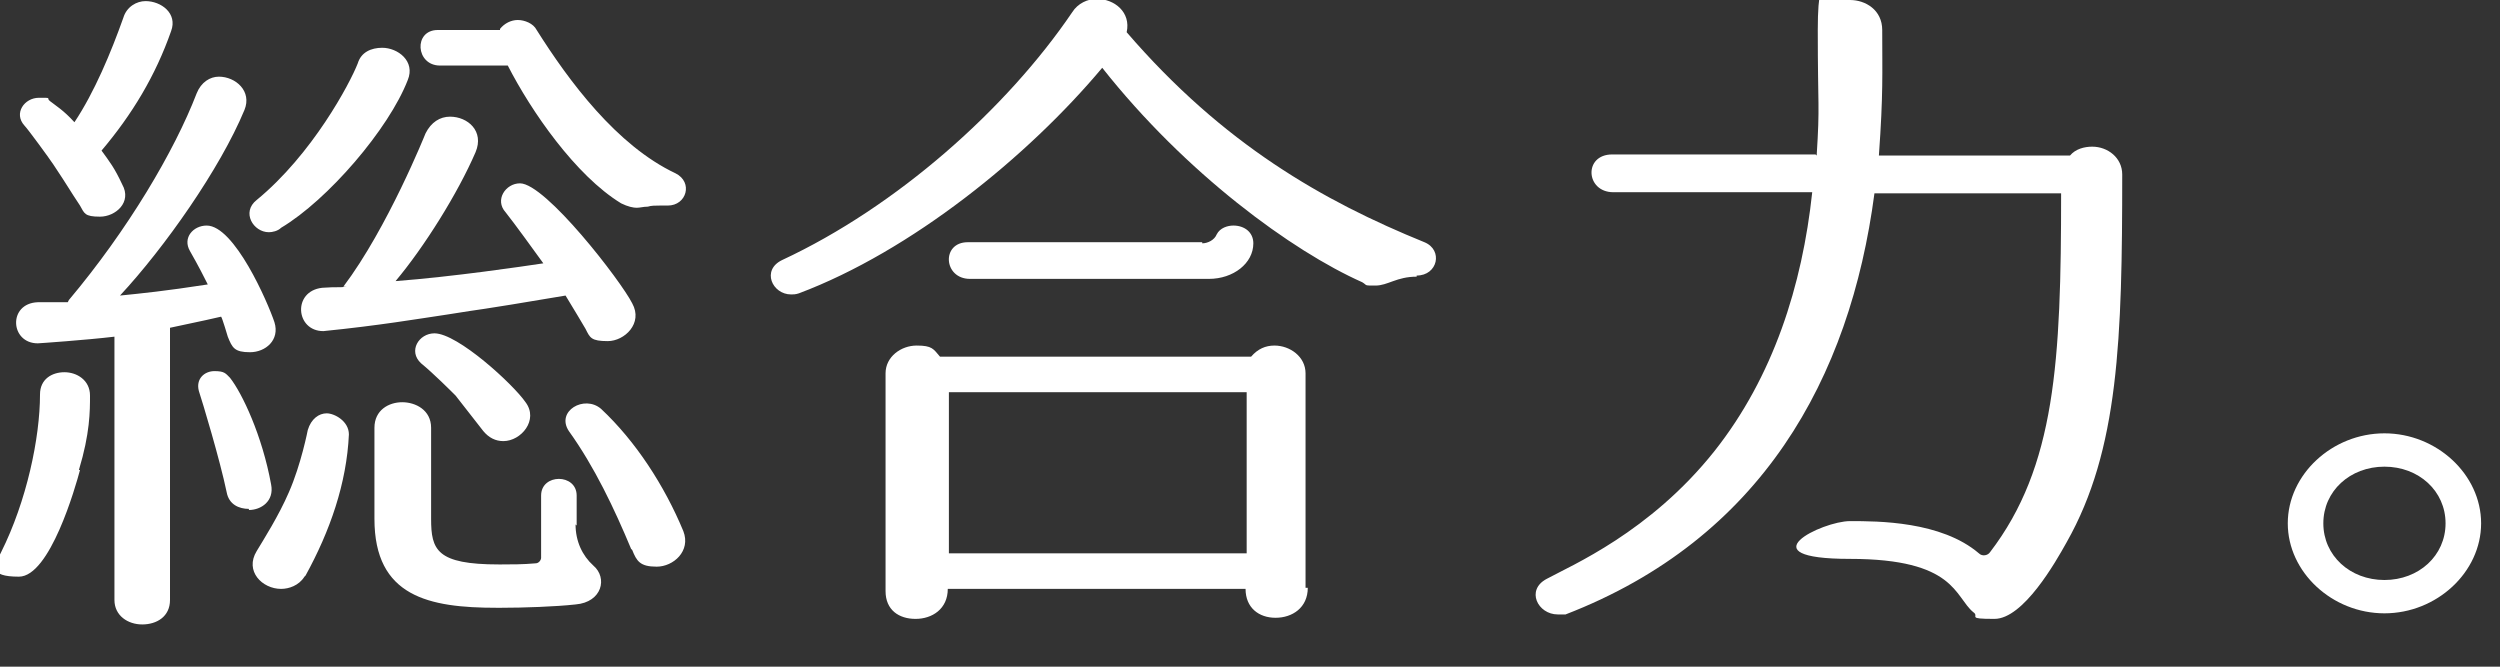 <?xml version="1.0" encoding="UTF-8"?>
<svg id="_レイヤー_1" data-name="レイヤー 1" xmlns="http://www.w3.org/2000/svg" width="225" height="60" version="1.1" viewBox="0 0 225 60">
  <rect x="0" y="0" width="225" height="60" fill="#333333" stroke="none"/>
  <defs>
    <style>
      .cls-1 {
        fill: #fff;
        stroke-width: 0px;
      }
    </style>
  </defs>
  <path class="cls-1" d="M7.2,42.3c-.4,1.5-2.7,9.6-5.5,9.6s-2.2-1-1.6-2.2c2.3-4.6,3.5-10.3,3.5-14.2,0-1.4,1.1-2,2.2-2s2.3.7,2.3,2.1,0,3.4-1,6.7ZM6.2,27c5.3-6.3,9.5-13.4,11.5-18.6.4-1,1.2-1.5,2-1.5,1.5,0,3,1.3,2.3,3-2.2,5.3-7.2,12.4-11.2,16.7,2-.2,4-.4,7.9-1-.3-.6-.8-1.6-1.6-3-.7-1.2.3-2.3,1.5-2.3,2.5,0,5.5,6.9,6.1,8.7.5,1.6-.8,2.7-2.2,2.7s-1.6-.4-2-1.4c0,0-.5-1.7-.6-1.8-1.7.4-4.2.9-4.6,1v24.5c0,1.5-1.2,2.2-2.5,2.2s-2.5-.8-2.5-2.2v-23.7c-2.5.3-6.8.6-6.9.6-2.5,0-2.7-3.6,0-3.7h2.7ZM9.1,13.5c.8,1.1,1.2,1.6,1.9,3.1.9,1.6-.6,2.9-2,2.9s-1.4-.3-1.8-1c-1-1.5-1-1.6-2.4-3.7-.4-.6-2.3-3.2-2.6-3.5-1-1.1,0-2.5,1.3-2.5s.6,0,1,.3c.5.4,1.2.8,2.2,1.9,1.8-2.7,3.3-6.3,4.4-9.4.3-1,1.2-1.5,2-1.5,1.4,0,2.9,1.1,2.3,2.7-1.4,4-3.5,7.5-6.3,10.8ZM22.4,45.8c-.9,0-1.8-.4-2-1.5-.6-2.9-2.2-8.2-2.5-9.1-.3-1.1.5-1.8,1.4-1.8s1,.2,1.4.6c1.1,1.4,2.9,5.2,3.7,9.6.3,1.5-.9,2.3-2,2.3ZM25.3,20.5c-.3.3-.8.4-1.1.4-1.4,0-2.5-1.8-1.1-2.9,5-4.1,8.4-10.5,9.1-12.3.3-1,1.2-1.4,2.2-1.4,1.4,0,3,1.2,2.3,2.9-1.7,4.4-7.2,10.8-11.4,13.3ZM27.4,51.9c-.5.8-1.4,1.1-2.1,1.1-1.7,0-3.3-1.6-2.2-3.4.6-1,2-3.2,2.9-5.3,1.1-2.5,1.7-5.6,1.7-5.6.3-1,1-1.5,1.7-1.5s2,.7,2,1.9c-.2,4.4-1.7,8.7-3.9,12.7ZM30.9,25.8c4-5.3,7.4-13.8,7.4-13.8.5-1,1.3-1.5,2.2-1.5,1.6,0,3.1,1.3,2.3,3.2-1.6,3.7-4.6,8.5-7.2,11.6,5.2-.4,11.3-1.3,13.3-1.6-.8-1.1-2.6-3.6-3.4-4.6-1-1.1,0-2.6,1.3-2.6,2.3,0,9.1,8.8,10.1,10.8,1,1.8-.7,3.4-2.2,3.4s-1.6-.3-2-1.1c0,0-1.3-2.2-1.8-3-8.9,1.5-6.9,1.1-10.6,1.7-2.7.4-6.2,1-11.2,1.5-2.5,0-2.8-3.6-.1-3.9,1.4-.1,1.5,0,2.2-.1ZM51.8,47.2c0,1.5.6,2.8,1.6,3.7,1.3,1.1.8,3.3-1.6,3.5-1.8.2-4.7.3-6.7.3h-.4c-6.1,0-11-1-11-8v-8.2c0-1.6,1.3-2.3,2.5-2.3s2.6.7,2.6,2.3v8.2c0,2.8.5,4.1,6.1,4.1h.2c.9,0,2,0,3.1-.1.3,0,.5-.3.5-.5v-5.6c0-1,.8-1.5,1.6-1.5s1.6.5,1.6,1.5v2.7ZM45.3,39.7c-.7,0-1.3-.3-1.8-.9-.7-.9-1.8-2.3-2.5-3.2-.4-.4-2-2-3.1-2.9-1.2-1.1-.2-2.7,1.2-2.7,2.1,0,7.1,4.6,8.2,6.2,1.2,1.6-.4,3.5-2,3.5ZM45,2.6c.4-.5,1-.8,1.6-.8s1.4.3,1.7.9c2.9,4.6,7.2,10.4,12.5,12.9,1.6.8,1,2.9-.7,2.9h-.2c-.2,0-.4,0-.5,0-.4,0-.8,0-1.1.1-.4,0-.7.1-1,.1s-.8-.1-1.4-.4c-4.1-2.5-8.1-8.3-10.2-12.4h-6.1c-2.2,0-2.4-3.2-.2-3.2h5.6ZM56.8,49.4c-1.5-3.6-3.3-7.4-5.6-10.6-1.2-1.8,1.4-3.3,2.9-2,3.1,2.9,5.7,6.9,7.4,11,.7,1.8-.9,3.2-2.4,3.2s-1.8-.5-2.2-1.5Z"/>
  <path class="cls-1" d="M127.5,24.9c-1.8,0-2.6.8-3.7.8s-.7,0-1.2-.3c-6.3-2.8-15.9-9.8-23.4-19.3-6.7,8-17.2,16.5-27.3,20.3-.3.1-.5.1-.7.1-1.7,0-2.7-2.2-.8-3.1,10.3-4.8,20.2-13.6,26.1-22.3.5-.8,1.4-1.2,2.2-1.2,1.6,0,3.1,1.2,2.7,3,8.7,10.1,17.7,15.2,26.8,18.9,1.7.7,1.2,3-.7,3ZM117.7,52.9c0,1.8-1.4,2.7-2.9,2.7s-2.7-.9-2.7-2.6h-26.8c0,1.8-1.4,2.7-2.9,2.7s-2.7-.8-2.7-2.5v-19.6c0-1.5,1.4-2.5,2.8-2.5s1.5.3,2.1,1h28c.6-.7,1.3-1,2.1-1,1.4,0,2.8,1,2.8,2.5v19.3ZM85.4,49.8h26.8v-14.5h-26.8v14.5ZM108.2,21.9c.5,0,1.1-.3,1.3-.8.3-.6,1-.8,1.5-.8,1,0,1.8.6,1.8,1.6,0,1.8-1.8,3.2-4,3.2h-21.5c-2.4,0-2.6-3.3-.2-3.3h21.1Z"/>
  <path class="cls-1" d="M163.5,14c.3-4.7.1-4.1.1-11.3s1.5-2.7,2.9-2.7,2.9.9,2.9,2.7c0,4,.1,5.7-.3,11.3h17.2c.5-.6,1.3-.8,2-.8,1.4,0,2.7,1,2.7,2.5,0,14.8-.3,24.8-5,33.1-1,1.8-3.9,6.9-6.5,6.9s-1.3-.2-1.9-.6c-1.7-1.4-1.6-4.8-11.1-4.8s-2.5-3.4,0-3.4,8.2,0,11.6,2.9c.3.3.8.2,1-.1,5.9-7.7,6.4-17.2,6.4-32.3h-16.8c-2.2,16.7-10.2,31.1-27.8,37.9-.3,0-.5,0-.7,0-1.8,0-2.9-2.2-1-3.2,2.2-1.2,9.3-4.2,15.1-11.5,5.3-6.7,7.9-14.9,8.8-23.3h-17.9c-2.5,0-2.7-3.4-.1-3.4h18.3Z"/>
  <path class="cls-1" d="M214.6,55.2c-4.7,0-8.7-3.7-8.7-8.1s4-8.1,8.7-8.1,8.7,3.7,8.7,8.1-4,8.1-8.7,8.1ZM214.6,42c-3.1,0-5.5,2.2-5.5,5.1s2.4,5.1,5.5,5.1,5.5-2.2,5.5-5.1-2.4-5.1-5.5-5.1Z"/>
</svg>